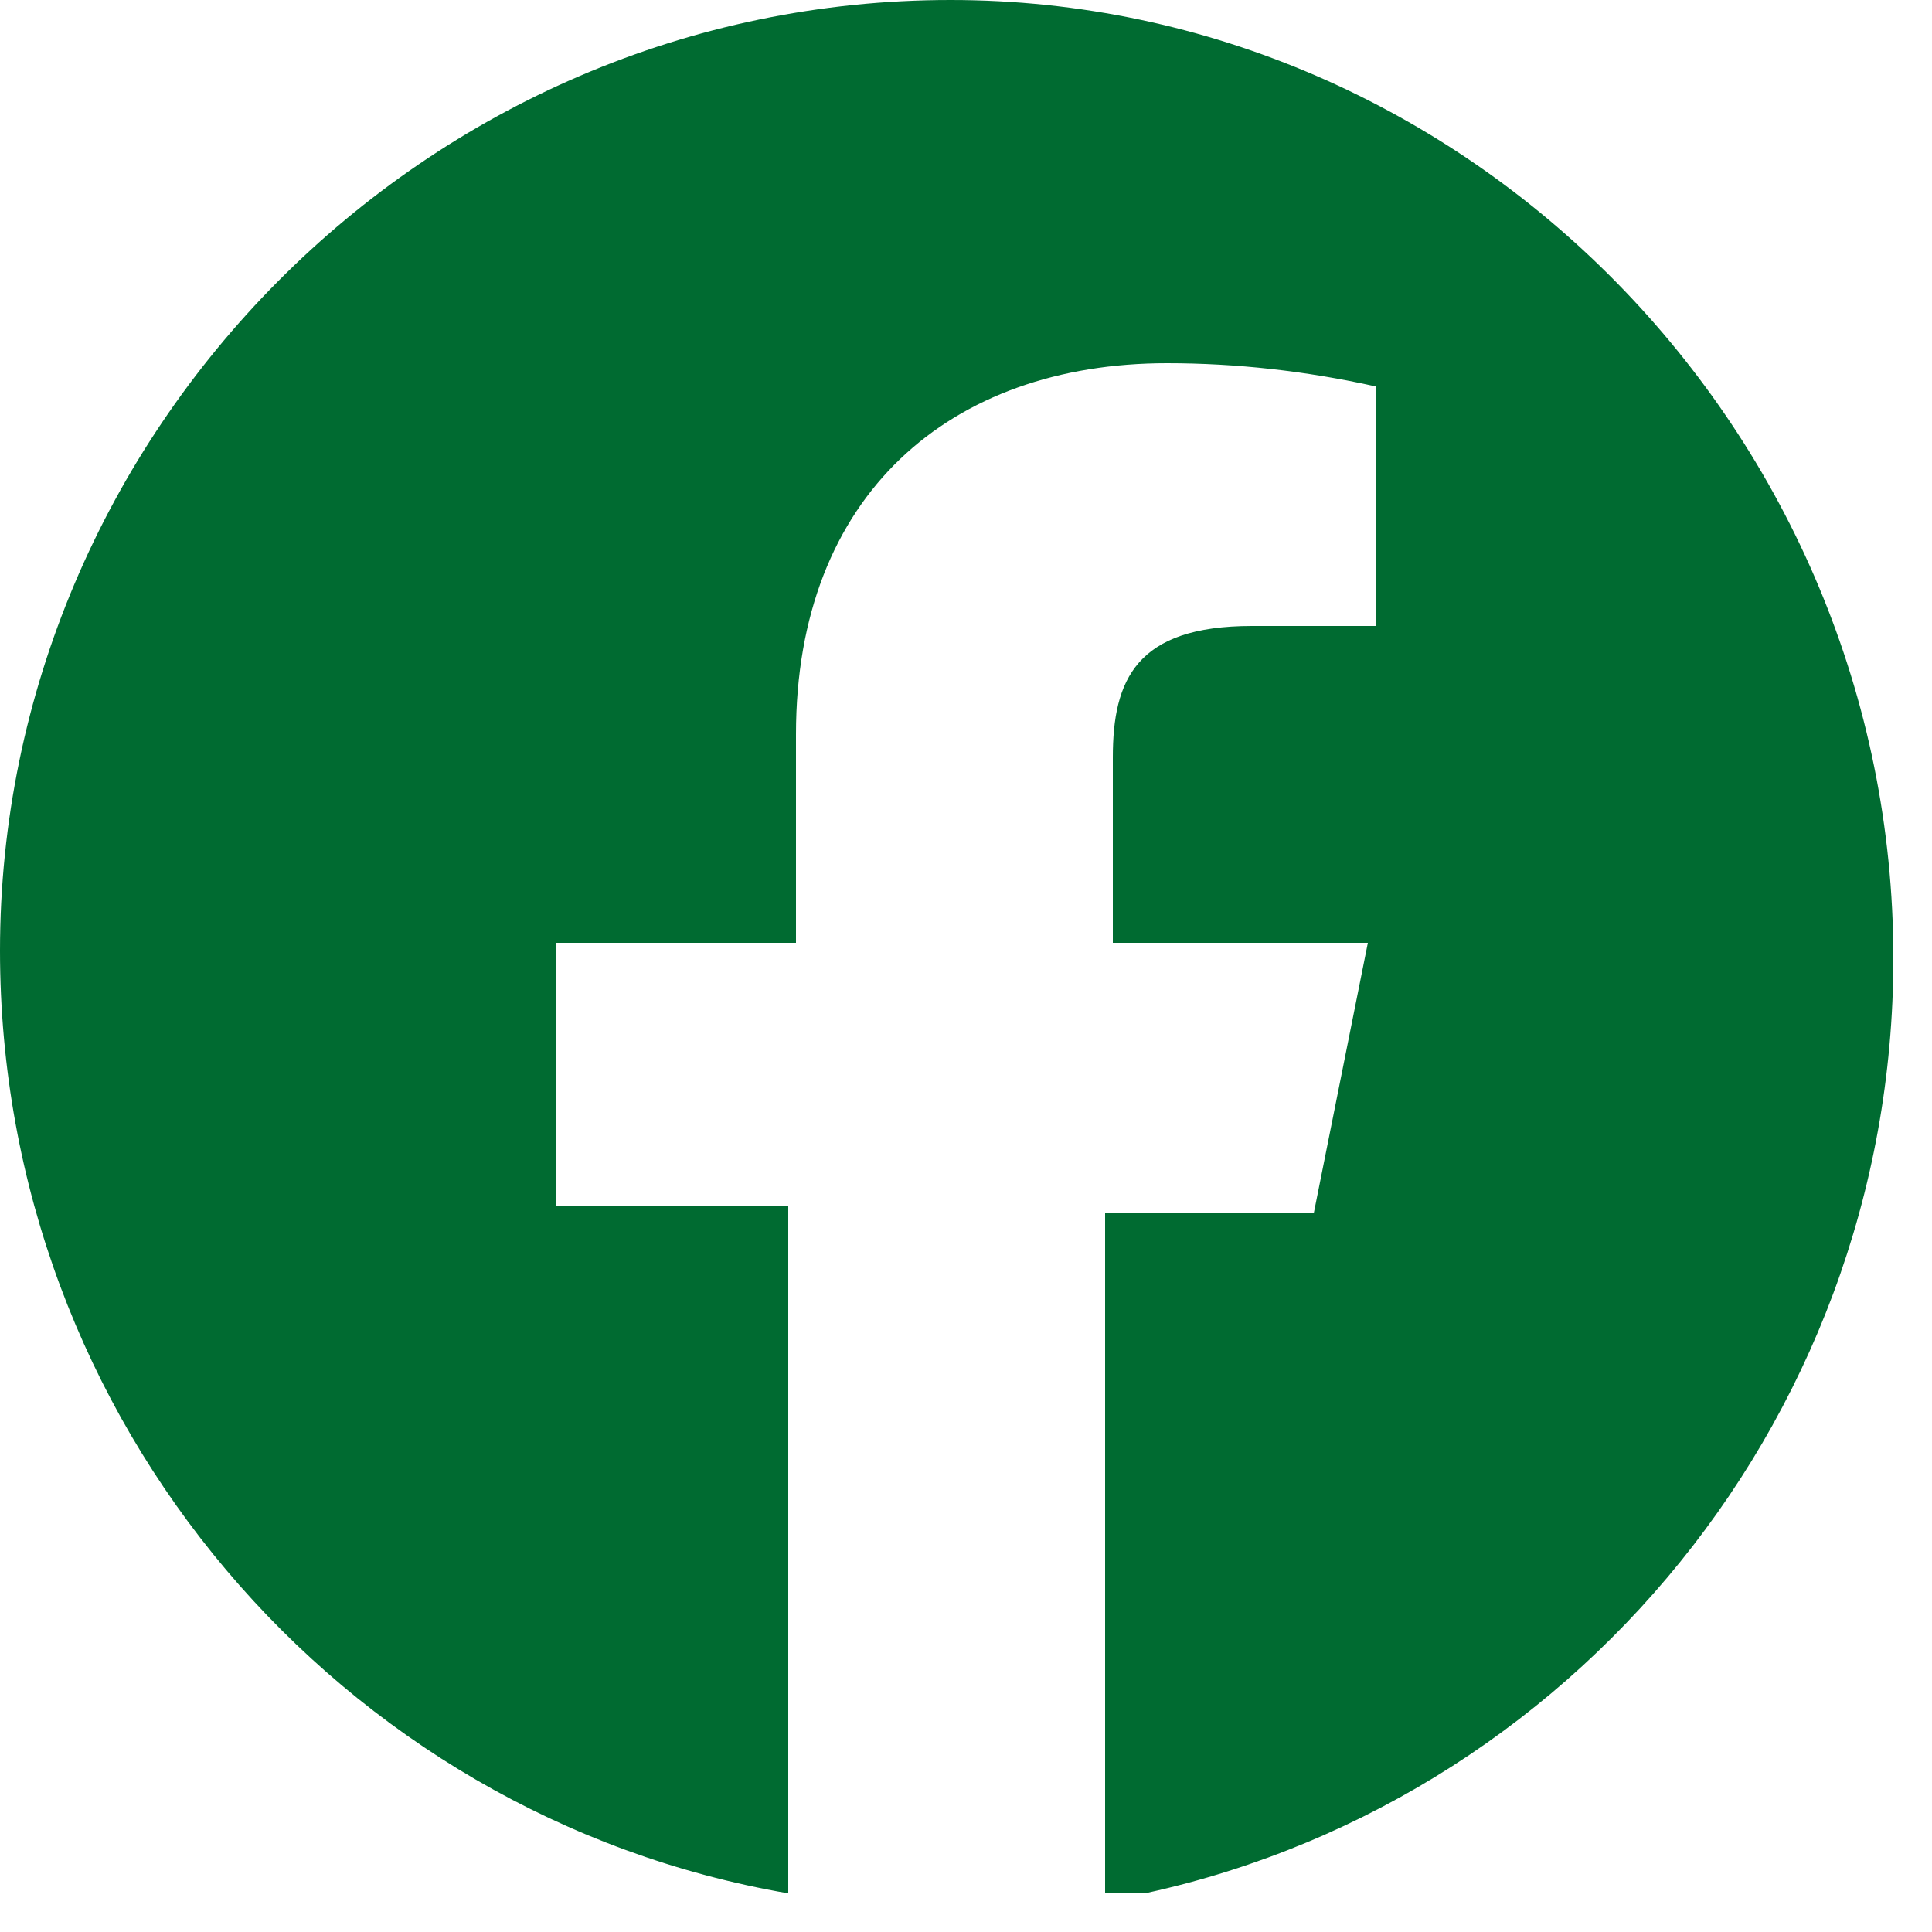 <?xml version="1.0" encoding="UTF-8"?>
<svg xmlns="http://www.w3.org/2000/svg" xmlns:xlink="http://www.w3.org/1999/xlink" viewBox="0 0 25 25">
  <clipPath id="a">
    <path d="m0 0h24.5v24.5h-24.5z"></path>
  </clipPath>
  <g clip-path="url(#a)">
    <path clip-rule="evenodd" d="m0 12.3c0 6.1 4.4 11.2 10.2 12.2v-8.9h-3v-3.4h3.1v-2.7c0-3.1 2-4.8 4.8-4.8.9 0 1.8.1 2.7.3v3.1h-1.6c-1.5 0-1.8.7-1.8 1.7v2.4h3.3l-.7 3.5h-2.7v8.9c5.8-1 10.2-6.1 10.2-12.2 0-6.8-5.5-12.4-12.2-12.4-6.8 0-12.3 5.6-12.3 12.3z" fill="#006b31" fill-rule="evenodd"></path>
  </g>
</svg>
